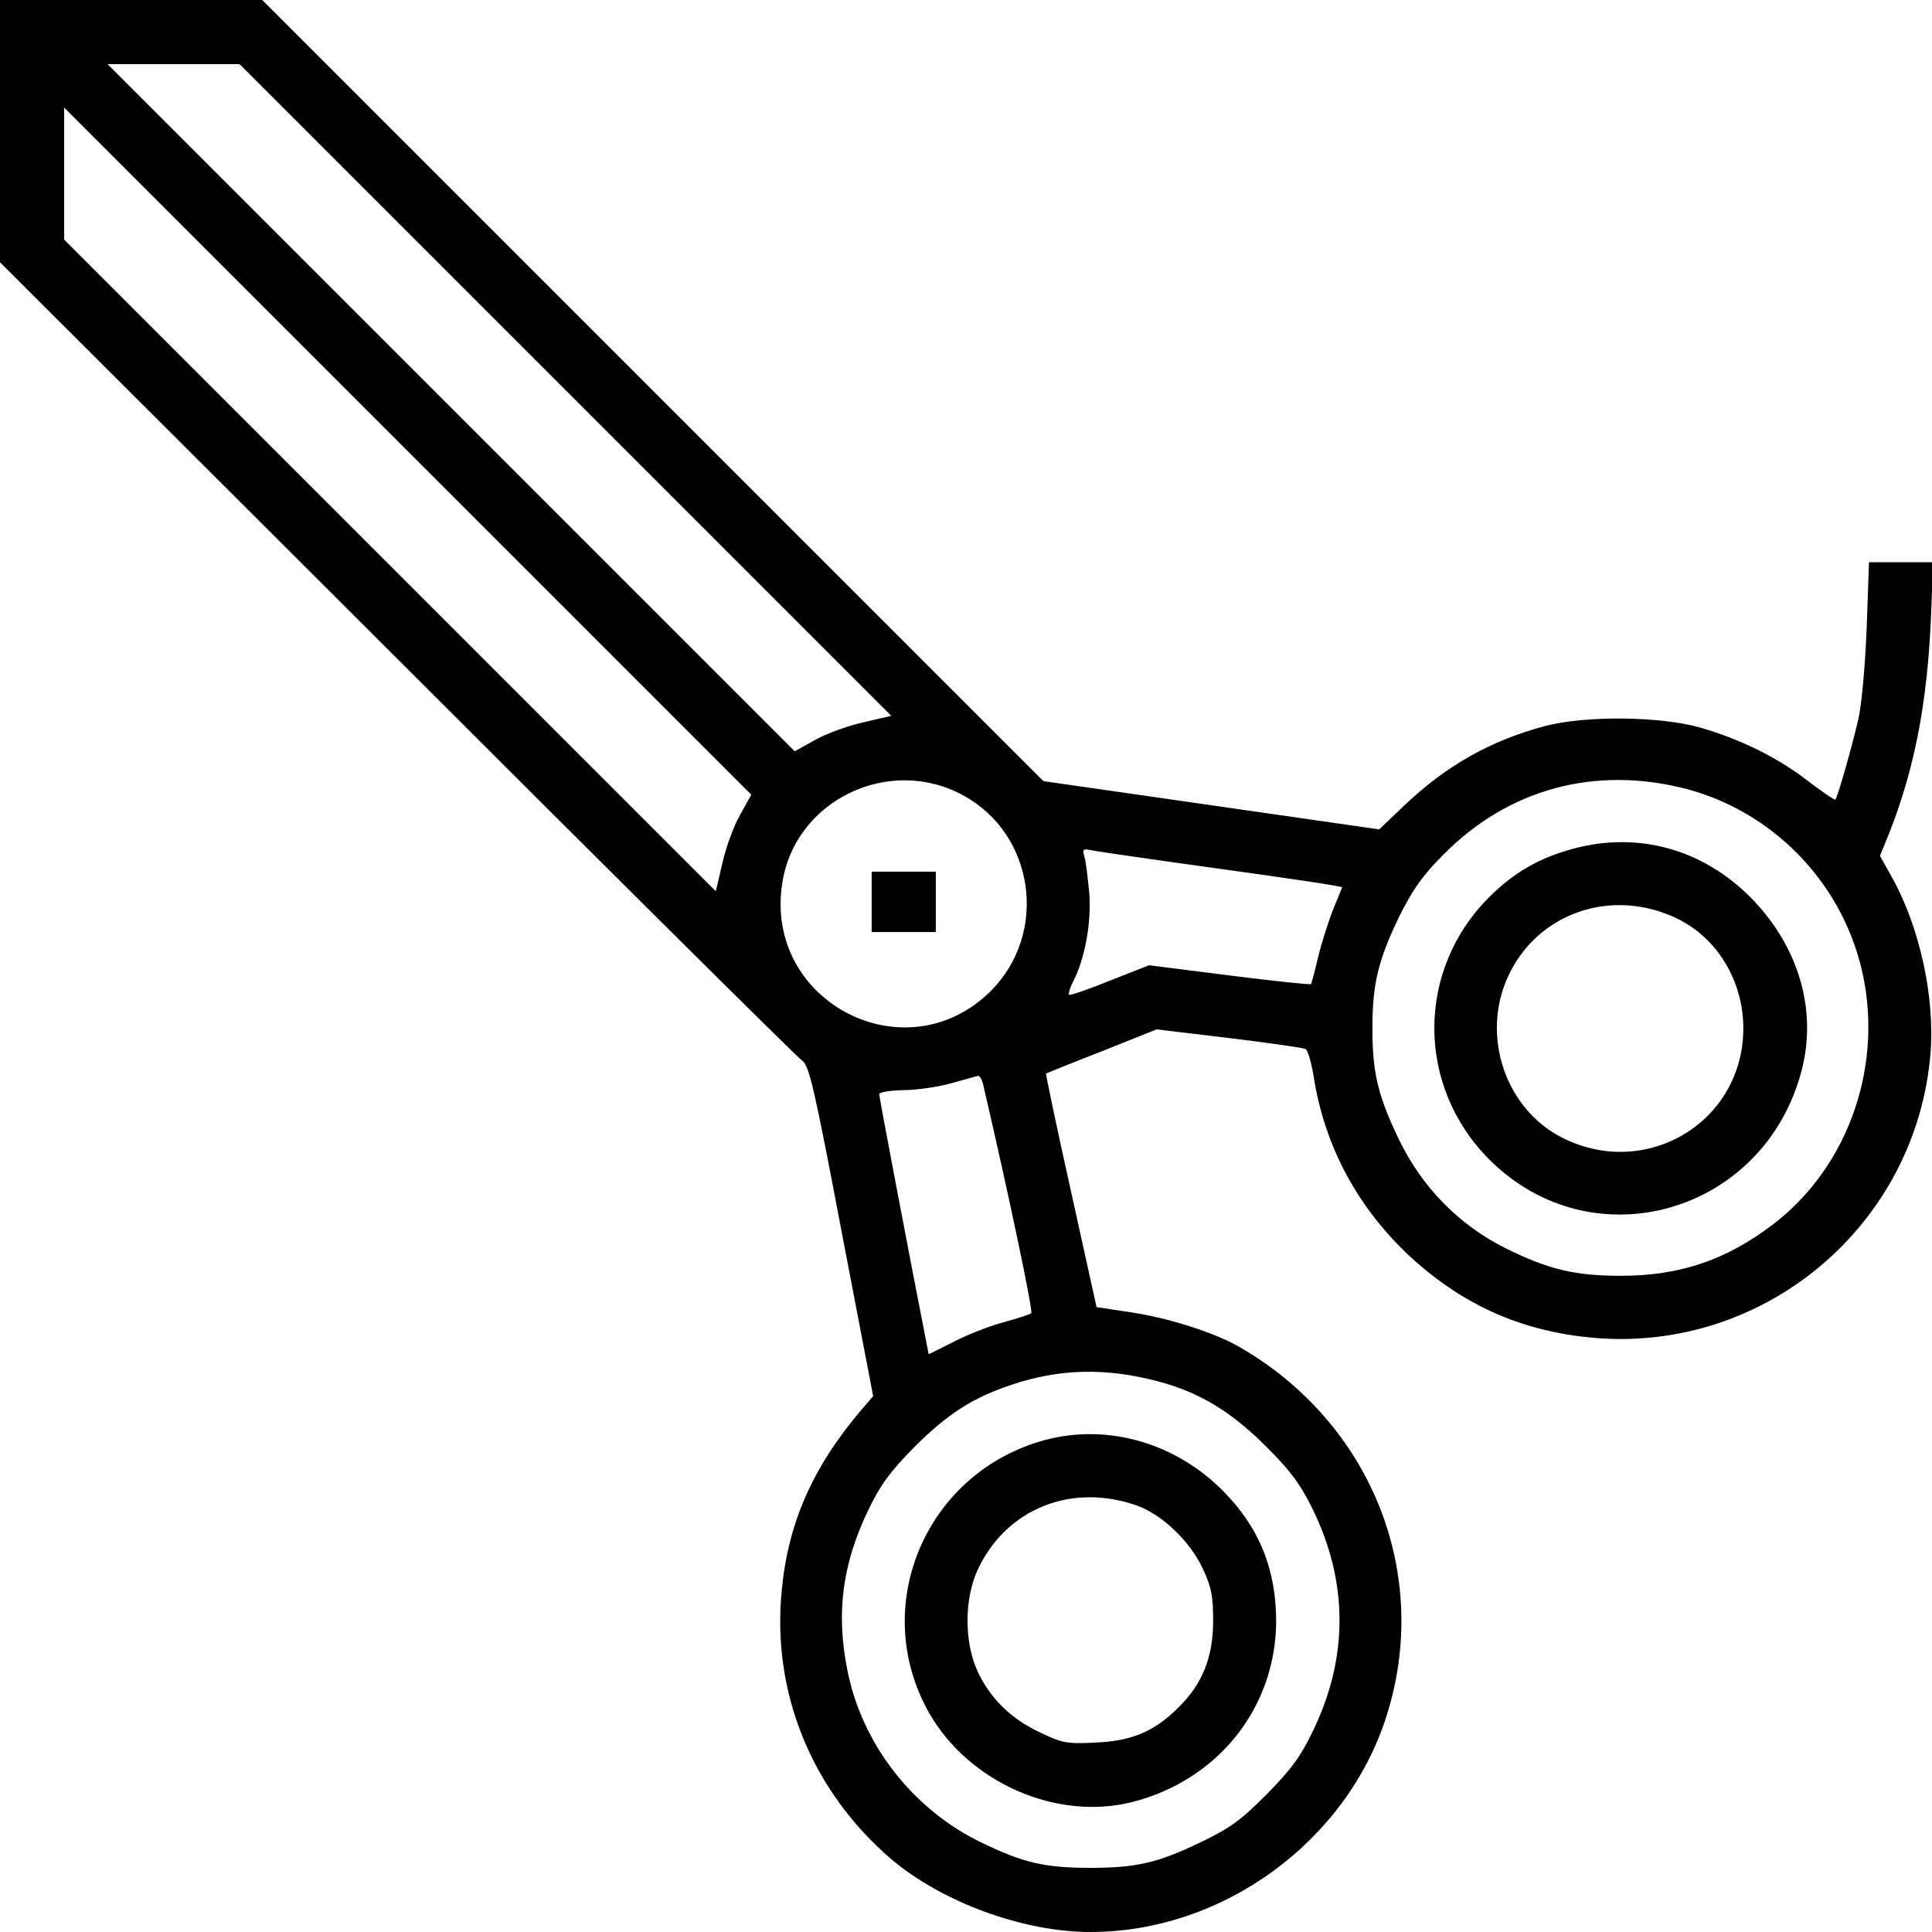 <?xml version="1.0" standalone="no"?>
<!DOCTYPE svg PUBLIC "-//W3C//DTD SVG 20010904//EN"
 "http://www.w3.org/TR/2001/REC-SVG-20010904/DTD/svg10.dtd">
<svg version="1.0" xmlns="http://www.w3.org/2000/svg"
 width="512pt" height="512pt" viewBox="0 0 512 512"
 preserveAspectRatio="xMidYMid meet">

<g transform="translate(0,512) scale(0.1,-0.1)"
fill="#000000" stroke="none">
<path d="M0 4772 l0 -347 1053 -1051 c578 -578 1061 -1057 1073 -1065 18 -12
32 -71 104 -451 l84 -438 -32 -37 c-128 -151 -193 -298 -210 -475 -28 -272 79
-534 290 -715 135 -114 349 -193 528 -193 350 0 678 239 784 571 121 378 -40
781 -394 982 -66 37 -189 76 -288 90 l-86 13 -68 308 c-38 170 -67 310 -66
311 2 1 68 28 148 59 l145 58 193 -23 c106 -13 197 -26 202 -29 6 -4 15 -35
21 -71 29 -187 117 -350 257 -480 146 -134 309 -203 507 -216 446 -27 834 309
871 755 12 148 -28 333 -101 465 l-33 59 25 61 c67 171 100 343 110 565 l6
152 -85 0 -85 0 -6 -172 c-4 -100 -13 -203 -22 -243 -17 -74 -55 -207 -61
-214 -2 -2 -34 20 -71 48 -81 63 -180 112 -288 143 -105 30 -304 32 -410 4
-144 -38 -263 -105 -375 -212 l-65 -62 -445 64 -445 64 -1035 1035 -1035 1035
-348 0 -347 0 0 -348z m1499 -686 l863 -863 -73 -17 c-41 -9 -99 -30 -129 -47
l-54 -30 -911 911 -910 910 175 0 175 0 864 -864z m462 -1126 c-17 -30 -38
-88 -47 -129 l-17 -73 -863 863 -864 864 0 175 0 175 910 -910 911 -911 -30
-54z m592 52 c189 -103 226 -364 73 -518 -225 -224 -602 -30 -553 285 33 220
283 341 480 233z m1917 17 c225 -60 403 -240 461 -467 65 -256 -29 -533 -234
-688 -124 -94 -246 -135 -402 -135 -121 0 -192 17 -305 73 -124 62 -222 162
-283 289 -56 116 -70 178 -70 294 0 117 15 179 70 294 36 72 62 110 117 165
173 176 404 238 646 175z m-1255 -209 c160 -22 302 -43 316 -46 l26 -5 -24
-59 c-13 -33 -31 -90 -40 -127 -9 -38 -17 -69 -19 -71 -1 -2 -98 8 -216 23
l-213 27 -104 -41 c-57 -23 -106 -40 -108 -37 -2 2 2 17 10 33 32 61 49 155
44 233 -4 41 -9 86 -13 99 -6 21 -5 23 22 17 16 -3 160 -24 319 -46z m-610
-572 c69 -296 133 -603 128 -608 -5 -4 -37 -14 -73 -24 -35 -9 -94 -32 -131
-51 l-68 -34 -10 52 c-33 167 -121 629 -121 637 0 6 28 10 63 11 34 0 91 8
127 18 36 10 68 19 72 20 4 0 10 -9 13 -21z m465 -789 c109 -29 193 -80 286
-173 64 -64 90 -99 123 -166 94 -193 95 -393 0 -588 -32 -67 -58 -102 -122
-167 -69 -69 -97 -90 -177 -128 -112 -54 -170 -67 -290 -67 -120 0 -178 13
-289 67 -181 87 -316 260 -355 455 -31 152 -14 283 55 426 32 67 58 102 122
167 88 88 155 131 257 165 128 43 250 46 390 9z"/>
<path d="M2310 2730 l0 -80 85 0 85 0 0 80 0 80 -85 0 -85 0 0 -80z"/>
<path d="M4170 2871 c-90 -24 -158 -63 -223 -128 -195 -194 -194 -502 0 -696
274 -274 730 -143 828 238 41 160 -9 328 -135 456 -128 129 -299 176 -470 130z
m276 -186 c106 -52 174 -166 174 -290 0 -248 -257 -403 -480 -290 -150 76
-215 268 -145 424 77 172 277 241 451 156z"/>
<path d="M2770 1304 c-316 -85 -468 -440 -308 -723 106 -186 340 -288 541
-236 226 59 377 249 379 477 0 138 -44 249 -140 346 -126 128 -306 180 -472
136z m246 -175 c66 -25 139 -95 172 -167 22 -47 27 -71 27 -137 0 -96 -28
-167 -92 -230 -64 -64 -124 -89 -220 -93 -75 -4 -89 -1 -145 26 -78 36 -133
90 -167 162 -36 78 -36 192 0 270 76 163 251 232 425 169z"/>
</g>
</svg>
